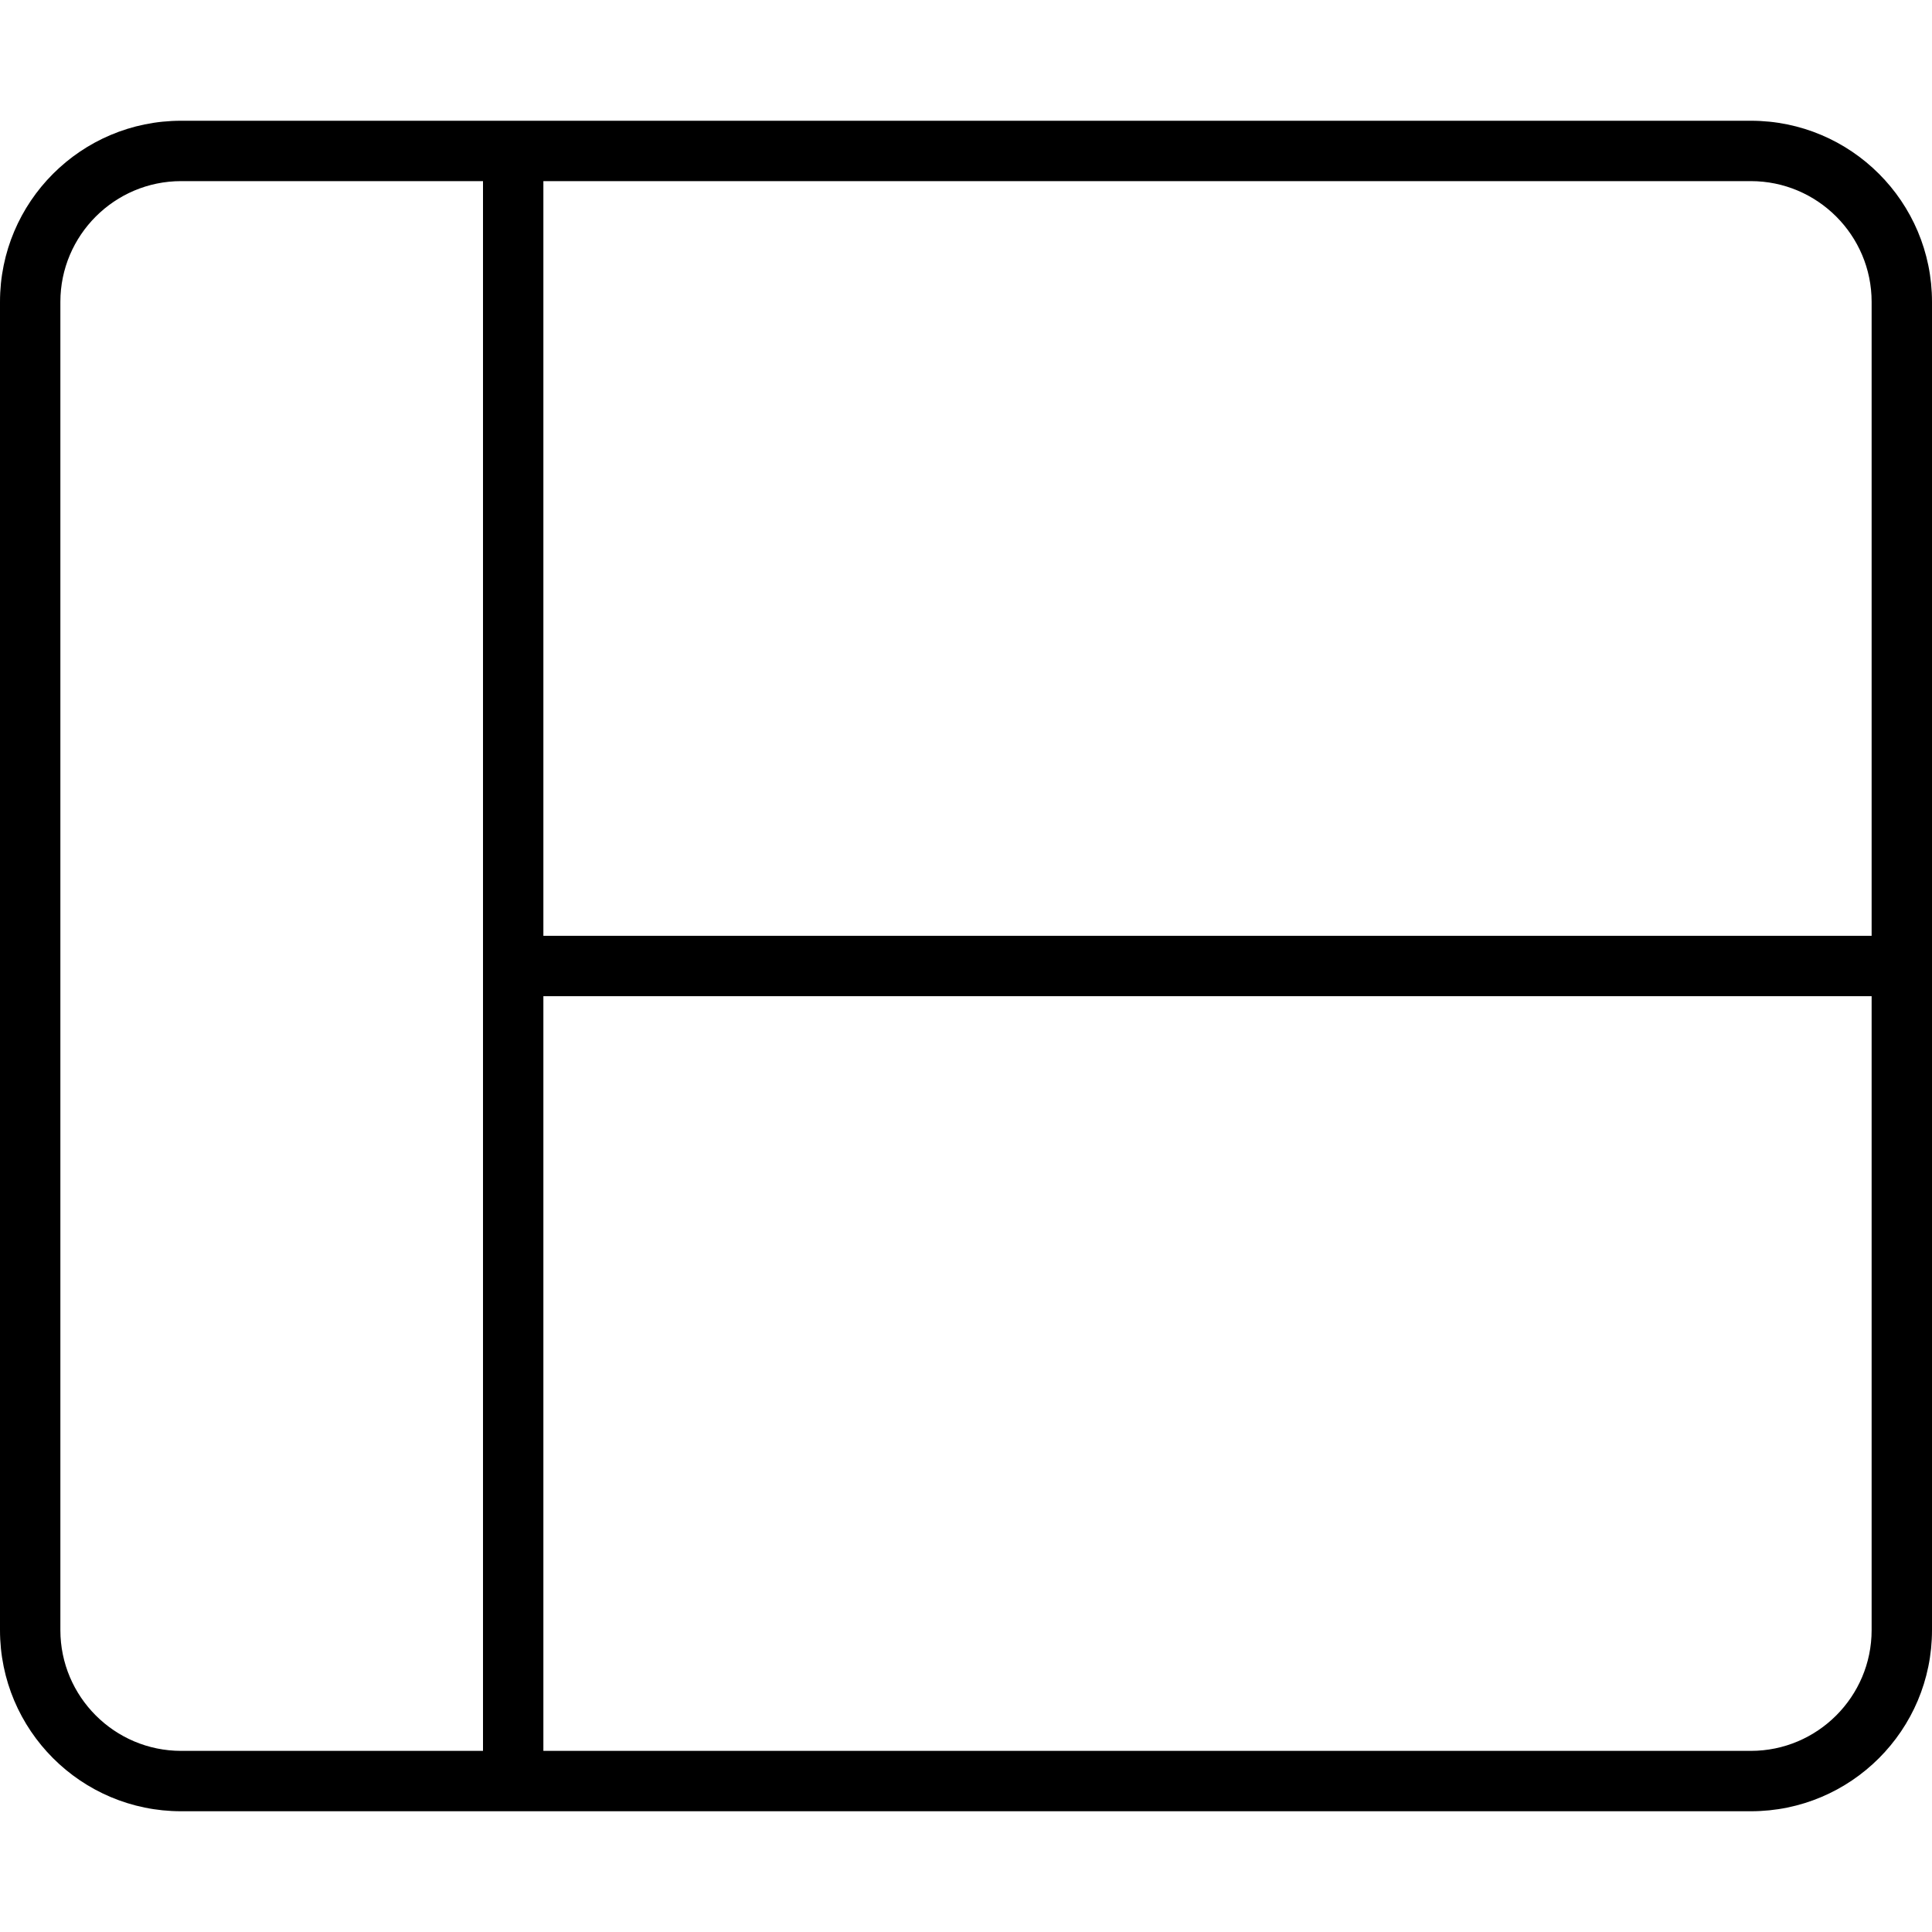 <svg xmlns="http://www.w3.org/2000/svg" viewBox="0 0 512 512"><!--! Font Awesome Pro 6.0.0-alpha3 by @fontawesome - https://fontawesome.com License - https://fontawesome.com/license (Commercial License) --><path d="M0 80v352C0 458.5 21.49 480 48 480h416c26.51 0 48-21.49 48-48v-352C512 53.49 490.5 32 464 32h-416C21.49 32 0 53.49 0 80zM496 432c0 17.64-14.36 32-32 32h-320V264h352V432zM464 48c17.64 0 32 14.36 32 32v168h-352V48H464zM128 248v216H48c-17.64 0-32-14.36-32-32v-352c0-17.64 14.36-32 32-32H128V248z"/></svg>